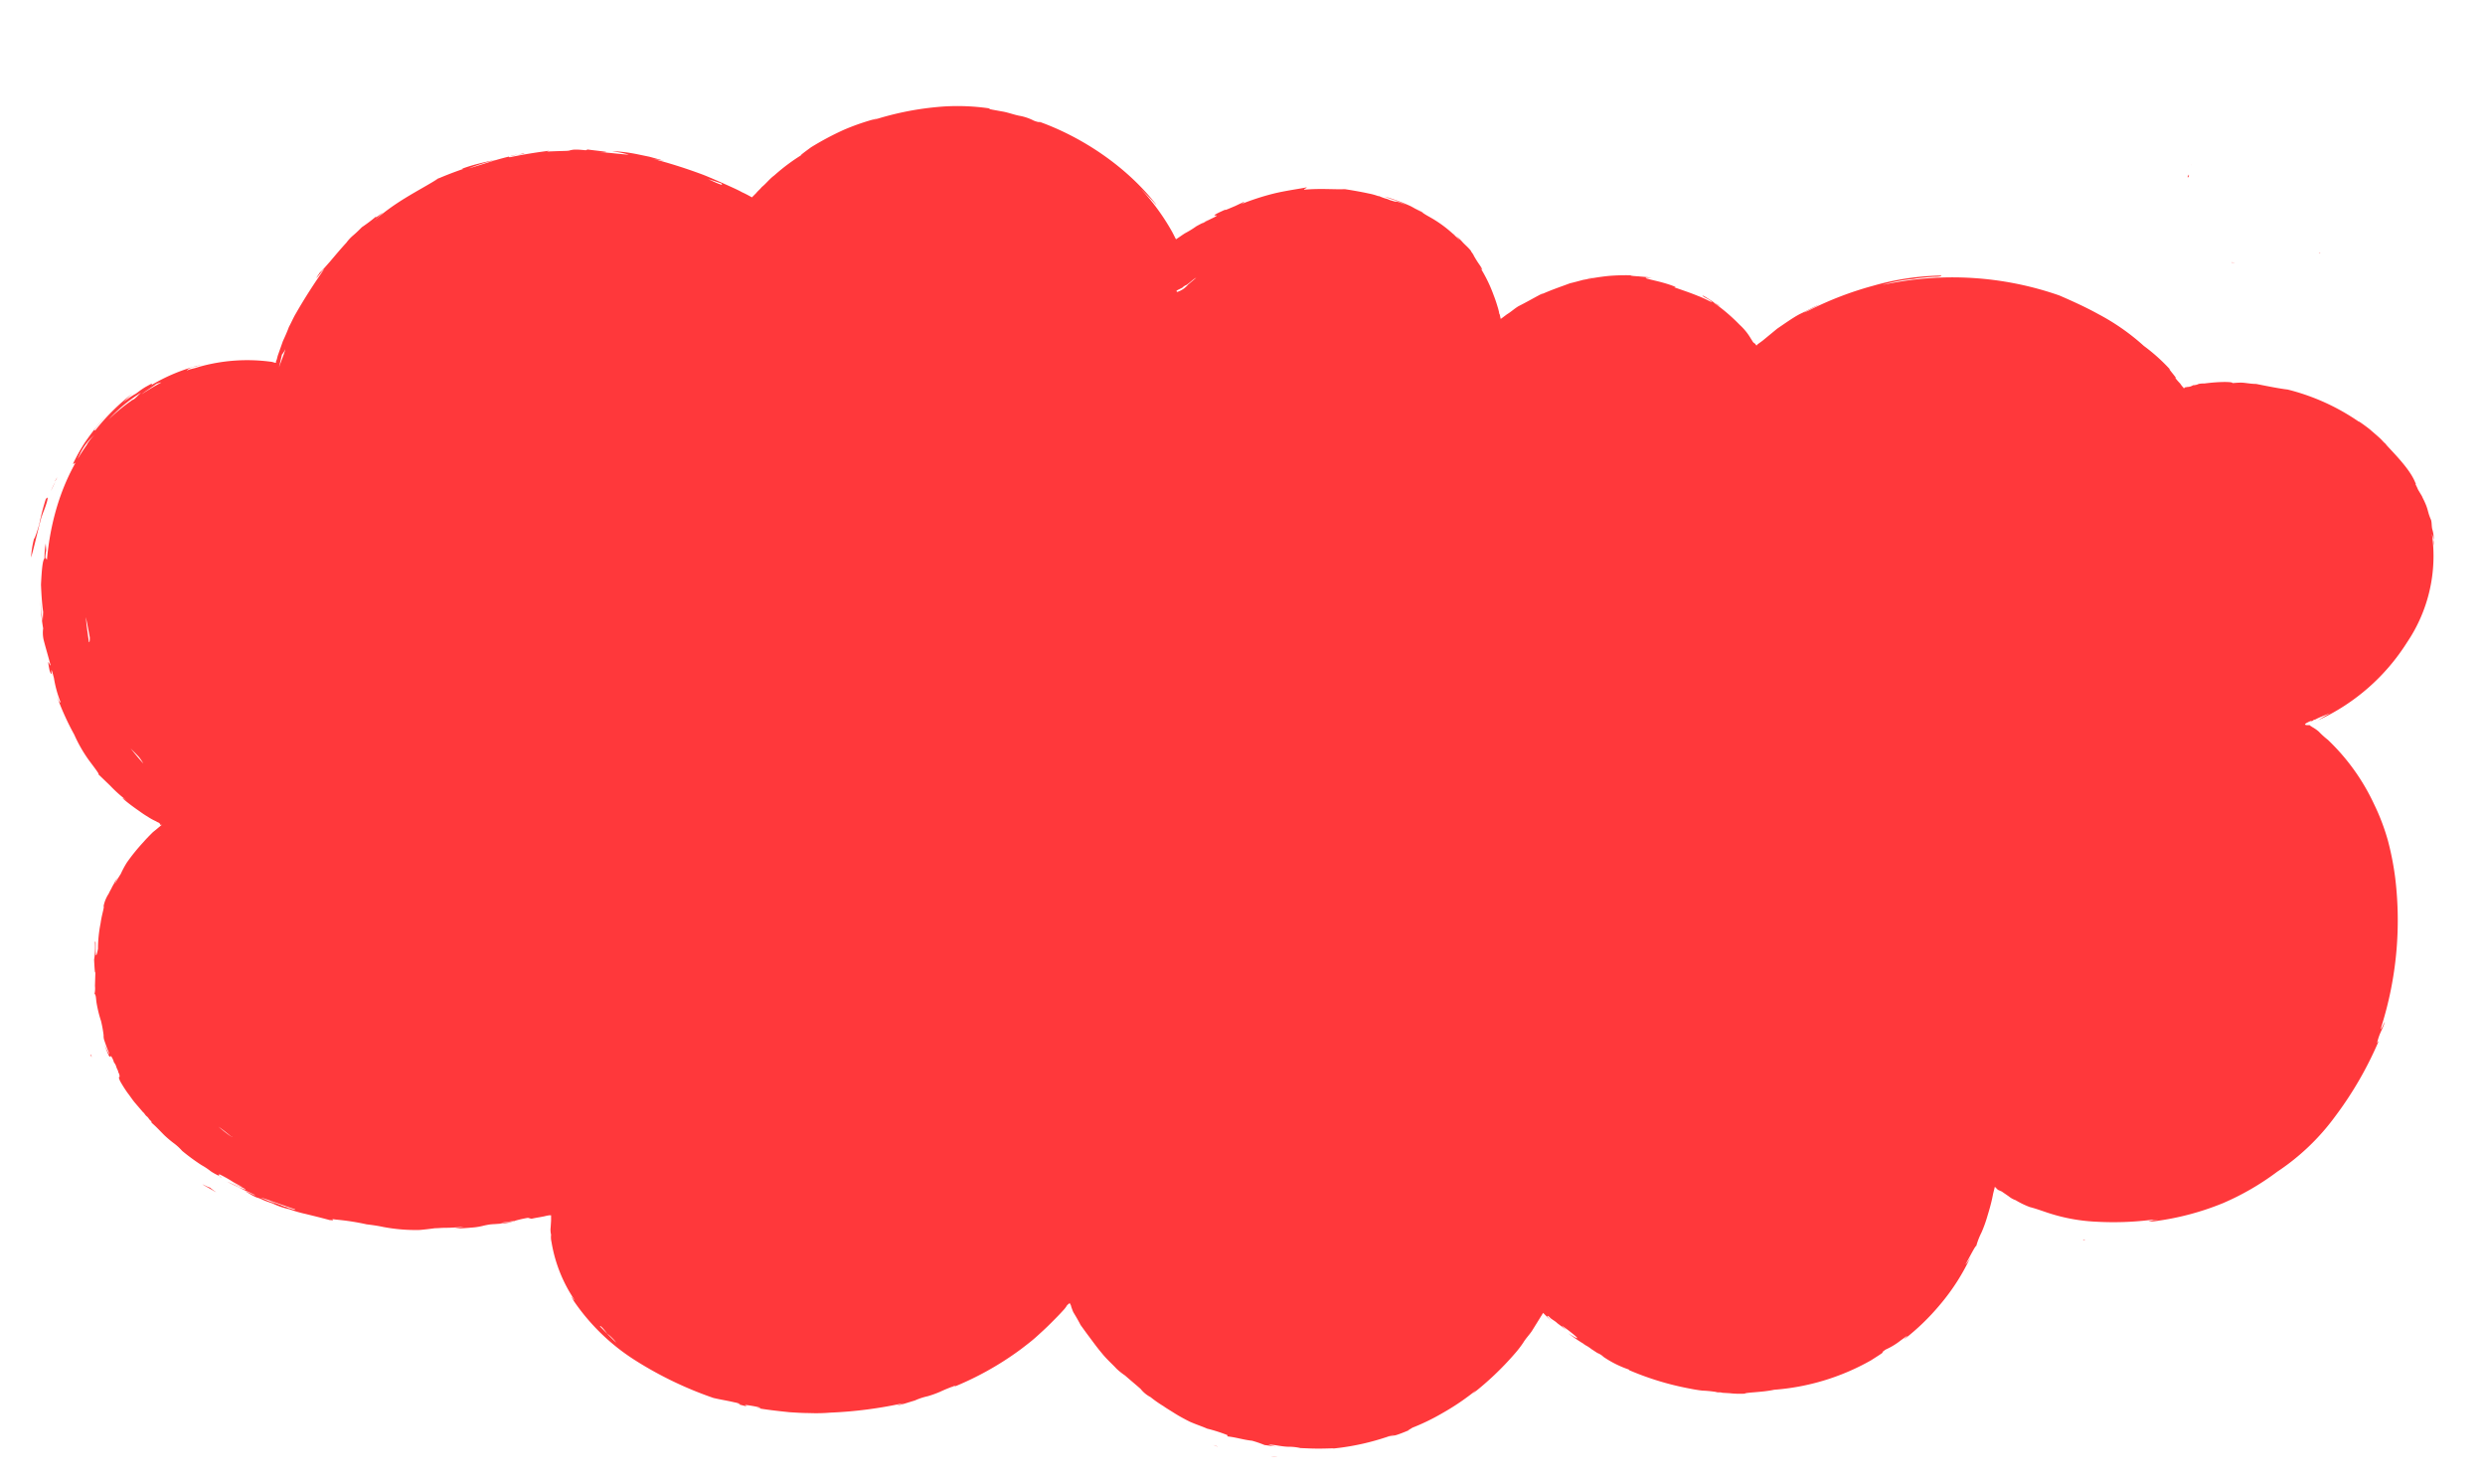 <?xml version="1.0" encoding="UTF-8"?> <svg xmlns="http://www.w3.org/2000/svg" id="Слой_1" data-name="Слой 1" viewBox="0 0 575.39 343.55"> <defs> <style>.cls-1{fill:#ff383b;}</style> </defs> <g id="yMgGkZ.tif"> <path class="cls-1" d="M536.89,58.5a.3.3,0,0,0,.4,0Z"></path> <path class="cls-1" d="M516.69,60.8h.2C516.89,60.7,516.69,60.7,516.69,60.8Z"></path> <path class="cls-1" d="M516.89,60.8c.2,0,.2.2.4.2A.52.52,0,0,0,516.89,60.8Z"></path> <path class="cls-1" d="M507.39,38.2h0C507.59,38.3,507.39,38.1,507.39,38.2Z"></path> <path class="cls-1" d="M506.79,40.4c0,.2-.4.5-.2.7A.62.62,0,0,0,506.79,40.4Z"></path> <path class="cls-1" d="M18.39,122.7c.4-1.2.4-2,.6-2.6.4-1,.7-2,1-3,1-1.9,2-3.2,2-2.9.2-.8,2-2.9,2.5-3.9A25.7,25.7,0,0,0,19,119c-.2.7,0-.2,0-.3-1,2.6-1.5,5.4-.6,4Z"></path> <path class="cls-1" d="M16.49,147.7a5.66,5.66,0,0,1-.3-1.8l.3,1.8C16.39,147.5,16.39,147.7,16.49,147.7Z"></path> <path class="cls-1" d="M16.49,148.9a11.27,11.27,0,0,0,.3,1.8A5.23,5.23,0,0,0,16.49,148.9Z"></path> <path class="cls-1" d="M177.49,58.7c.2-.3.8-.8,1.3-1.5a2.76,2.76,0,0,1-1.3,1.1c.2-.2-.6.8-.8,1.3l.2-.2a2.31,2.31,0,0,0,.6-.7Z"></path> <path class="cls-1" d="M16.39,147.9c.2.2.2.5.3,1,0-.5-.1-.8-.1-1.3C16.39,147.5,16.39,147.4,16.39,147.9Z"></path> <path class="cls-1" d="M412.09,92.5a4.44,4.44,0,0,1,1.1-.8Z"></path> <path class="cls-1" d="M384.59,312.9c.5.2,1.1.4,1.6.6a18.88,18.88,0,0,0,1.8.6,1.85,1.85,0,0,0,.7.2C387.29,313.9,385.89,313.4,384.59,312.9Z"></path> <path class="cls-1" d="M432.49,83.6l-1.7.4A2.54,2.54,0,0,0,432.49,83.6Z"></path> <path class="cls-1" d="M414.19,313.6c.2,0,.4,0,.4-.1S414.29,313.5,414.19,313.6Z"></path> <path class="cls-1" d="M262.79,311.7l1.6,1.4c0,.2,0,.2.2.3a12.09,12.09,0,0,0,1.6,1.6A35.14,35.14,0,0,1,262.79,311.7Z"></path> <path class="cls-1" d="M16.39,128.4l.2-.7A1.45,1.45,0,0,1,16.39,128.4Z"></path> <path class="cls-1" d="M414,313.5c.2.2.2,0,.4,0Z"></path> <path class="cls-1" d="M403.09,100.2a4.44,4.44,0,0,1-1.1.8A2.84,2.84,0,0,0,403.09,100.2Z"></path> <path class="cls-1" d="M31.49,242.5c.2-.2,0-.5-.2-.8A2.35,2.35,0,0,0,31.49,242.5Z"></path> <path class="cls-1" d="M43.59,199.8c.2-.2.2-.2.2-.3Z"></path> <path class="cls-1" d="M266.19,315l.5.5C268.39,316.7,267.29,315.8,266.19,315Z"></path> <path class="cls-1" d="M189.49,320.5c-1.8.3-3.5,0-3.3.2a4.73,4.73,0,0,1,1.7-.1,2.92,2.92,0,0,1,1.6-.1Z"></path> <path class="cls-1" d="M194.49,320.2c-1.1,0-2,.1-2.4.1-.9.1-1.7.1-2.4.2.7,0,1.7-.1,2.4-.1A19.42,19.42,0,0,0,194.49,320.2Z"></path> <path class="cls-1" d="M17.59,125a8,8,0,0,1-.5,2.1A8,8,0,0,0,17.59,125Z"></path> <path class="cls-1" d="M17.89,156.4l.2.3A.77.77,0,0,0,17.89,156.4Z"></path> <path class="cls-1" d="M18.19,157h0c.3,1,1.2,5.9,2.1,7.6C19.69,162.7,19,159.7,18.19,157Z"></path> <path class="cls-1" d="M141.89,302.4a5.24,5.24,0,0,1-1.1-1c.9,1,2,2.1,3,3.1A19,19,0,0,1,141.89,302.4Z"></path> <path class="cls-1" d="M9.69,119.4c.2-.7.2,0,0,0,1-2.3,1.9-5.2.9-3.8a54.75,54.75,0,0,0-1.5,5.8c-.6,2.1-1.2,3.6-1.2,3.3a22.39,22.39,0,0,0-.7,4.4C8,126.4,8.69,123,9.69,119.4Z"></path> <path class="cls-1" d="M27.59,96a10.92,10.92,0,0,0-1.7,1.3C26.39,96.8,27,96.5,27.59,96Z"></path> <path class="cls-1" d="M28.69,95.2l1.7-.9A9.72,9.72,0,0,1,28.69,95.2Z"></path> <path class="cls-1" d="M50.09,276.1c-.6-.4-1.1-.8-1.6-1.2C49,275.4,43.59,272.4,50.09,276.1Z"></path> <path class="cls-1" d="M27.59,96c.4-.2.6-.3,1.1-.6A3.88,3.88,0,0,1,27.59,96Z"></path> <path class="cls-1" d="M500.29,97.5c.2.2.2,0,0,0h0c.2,0,.2.2,0,0a1.79,1.79,0,0,1-.5-.7c-.5-.7-1.4-1.6-2.1-2.4.7.8,1.5,1.6,2.1,2.4Z"></path> <path class="cls-1" d="M294.29,337.3a7.57,7.57,0,0,0,1.5.1Z"></path> <path class="cls-1" d="M520.79,97.2c.5.2,1.3.2,2,.4a18.88,18.88,0,0,0,1.8.6c.2,0,.5.2.7.2a33.05,33.05,0,0,0-4.5-1.2Z"></path> <path class="cls-1" d="M18.19,106.1c-.4.8-.2,0,.2-.7a13.47,13.47,0,0,1,3.5-4.7,10.18,10.18,0,0,0-1.8,2.3c1-1.1,2.7-3.4,5-5.8a35.41,35.41,0,0,1,7.6-6.3c-.6.5-1,1-1.5,1.4-.2.2-.6.3-.8.5-12.5,8.8-18.2,22.5-19.5,36.6,0,.2-.2.3,0,.5,0-.2-.2-.7-.4-.7a9.85,9.85,0,0,1,.2-1.7c0-.7-.1-1.2-.1-1.7a20.68,20.68,0,0,0-.3,3.5c-.4.5-.6,2.1-.8,6.1.1,2.2.2,4.1.5,6.3l-.1,2.1a31.68,31.68,0,0,1-.5-5.3,41.36,41.36,0,0,0,.6,7,7.48,7.48,0,0,0,.1,2.6c.5,2,1.1,3.9,1.6,5.9,0,.7-1-2.7-.2,1.3,1,2.7-.2-2.8,1,1.7a26.36,26.36,0,0,0,1.5,5.5c0,.5-.4-.2-.9-1.5a61.82,61.82,0,0,0,4.1,9.1,33.32,33.32,0,0,0,3.3,5.8c1.4,1.9,2.6,3.4,2.3,3.4l2.7,2.6a32.46,32.46,0,0,0,3.9,3.5c-2.3-1.6-.2.3,2.7,2.3.7.5,1.4,1,2.1,1.4a12.81,12.81,0,0,0,2,1.1c.2.2.5.2.7.4l.2.2v.2h.4c.2,0,0,0-.2.1l-.2.2-.6.5-1.1.9c-.7.7-1.5,1.5-2.1,2.2a45.37,45.37,0,0,0-3.9,4.8,21.48,21.48,0,0,0-1.4,2.6c-.5.8-1,1.6-1.4,2.4a4.81,4.81,0,0,1,.8-1.6,7.63,7.63,0,0,0-.8,1.1,10.91,10.91,0,0,1-.6,1.1c-.2.5-.6,1.1-.8,1.6a8.13,8.13,0,0,0-1.2,2.9c.2.3-.4,1.8-.7,4a30.29,30.29,0,0,0-.6,5.9c-.9,4.6-.3-3-.7-1.5a17.9,17.9,0,0,1-.2,4c.1,2,.2,3.6.3,2.8l-.1,3.3a5.46,5.46,0,0,1-.1,1.8c.4.4.3,1.2.5,2.3s.5,2.5,1,4a28.46,28.46,0,0,1,.6,3.3,3.4,3.4,0,0,0,.1,1c.3.9.6,1.8,1,2.7.7,1.9-.4-.4-.9-1.5,1.7,4.6,1,1.9,1.7,2.9a5.13,5.13,0,0,1,.5,1.2,2.62,2.62,0,0,1,.5.9c.2.7.5,1,.5,1.4a1.69,1.69,0,0,1,.3,1c0,.2-.4-.2.1,1a31.81,31.81,0,0,0,1.7,2.7c.7.9,1.2,1.7,1.8,2.4l1.8,2.1c.4.3.5.7.9,1s.5.7.9,1c.2.2.5.9,0,.3,1.1.9,2,1.9,3.2,3.1a26.14,26.14,0,0,0,2,1.7,12.86,12.86,0,0,1,2.1,1.9,47.13,47.13,0,0,0,4.5,3.3,15.34,15.34,0,0,1,2.1,1.4,12.81,12.81,0,0,0,2,1.1c.4.2.4.4.5.5-.7-.7-.7-.7-.5-.9a28.19,28.19,0,0,1,3.2,1.8c.7.4,1.5.8,2.2,1.2a26.41,26.41,0,0,1-2.5-1.1c.9.5,1.8.9,2.7,1.3,1.1.7.2.3-1.1-.2-.9-.5-1.8-.9-2.7-1.3,1.3.7,2.7,1.3,4,2,1.5.5,2.7,1.4,4.2,1.8,2.7.9,5.3,1.9,7.5,2.6.2.2-.4.1-1.1-.2-.4,0-.9-.4-1.3-.4-.5-.2-.9-.4-1.5-.6-1.8-.7-3.1-1.3-.4,0a45.08,45.08,0,0,1-6.3-2.9c4.5,2.7-3.8-1.8.4.7a9.14,9.14,0,0,0,1.4.7,6.94,6.94,0,0,1,1.3.5c.9.4,1.6.6,2.4.9A17.06,17.06,0,0,0,67,280a29,29,0,0,0,3.8,1.1c1.6.4,3.3.8,5.5,1.4,2,.2-.5-.4,1.5-.1a55.25,55.25,0,0,1,7.1,1.1c1.7.2,2.9.4,3.8.6a40.11,40.11,0,0,0,8.5.7c1.1-.1,2-.2,3.5-.4.7,0,1.5-.1,2.6-.1s2.4-.1,4.1-.2l-2.2.4c2.2-.1,3.5-.2,4.6-.3a14.35,14.35,0,0,0,2.2-.4,20,20,0,0,1,2.4-.4,6.28,6.28,0,0,0,1.9-.3c.7-.1,1.8-.3,3-.4-1.7.4-6.8.9-5.6.8,3-.2,4.1-.3,4.8-.6a24.91,24.91,0,0,1,3.7-.9c.2,0,.7.2.9.2,1.3-.3,2.4-.4,3.5-.7l.6-.1h.4v1.2l-.1,1.6a4.88,4.88,0,0,0,.1,1.7,4.88,4.88,0,0,0,.1,1.7,33.68,33.68,0,0,0,5.4,13.5c-.5-.4-1.4-1.9-.2.2a48.81,48.81,0,0,0,14.2,13.7,86.19,86.19,0,0,0,18.1,8.7c1.7.4,3.1.6,4.8,1,1.1.2,2,.6.7.4,4.7,1.2.2,0,2.6.3,2.7.4,3.7.8,1.8.6,2.2.4,4.8.7,7.7,1,1.5.1,3.1.2,4.6.2a38.46,38.46,0,0,0,4.8-.1,97.69,97.69,0,0,0,17-2.2l-1.7.6c1.9-.4,3.2-.9,4.3-1.2a15,15,0,0,1,3-1,24.26,24.26,0,0,0,2.8-1,39.55,39.55,0,0,1,3.7-1.5,2.38,2.38,0,0,1-1.1.6,71.3,71.3,0,0,0,16.2-9c1.3-1,2.5-1.9,3.6-2.9s2.1-1.9,3.2-3,2.1-2.1,2.9-3a6.42,6.42,0,0,0,1-1.3l.6-.5c0,.2.2.3.3.7s.3.9.5,1.4c.6,1,1.2,2,1.7,3,.3.4,1,1.4,1.9,2.6s1.9,2.6,3,3.9c1.2,1.5,2.5,2.6,3.4,3.6a15.58,15.58,0,0,0,2,1.6c1.6,1.4,2.7,2.3,3.6,3.1a7.1,7.1,0,0,0,2.3,1.9,27.3,27.3,0,0,0,3,2.1c.7.5,1.4.9,2.5,1.6s2.4,1.4,3.6,2c1.6.7,2.9,1.1,4,1.6a36.76,36.76,0,0,1,4.7,1.5v.3c2,.2,3.7.8,5.7,1a24.69,24.69,0,0,1,2.9,1l3.8.5a13.56,13.56,0,0,1-2.9-.6c1.5,0,3.1.5,4.8.5a11.53,11.53,0,0,1,2.6.3l2.4.1c3.1.1,5.2-.1,5.3,0a56.75,56.75,0,0,0,14.1-3.3c-.7.3-1.5.6-2.2.9a6.64,6.64,0,0,1,2-.6c.2,0,.6,0,3.7-1.3-.9.3.4-.3.6-.5a50.1,50.1,0,0,0,7-3.4,56.45,56.45,0,0,0,7.8-5.3l-.8.8a68.92,68.92,0,0,0,9.6-9.1,24.72,24.72,0,0,0,2.1-2.7c.6-1,1.4-1.8,2-2.7l1.8-2.9.8-1.3.7.7,2.1,2.1q-2.1-2.1-1.8-2.1c.2,0,.4.2.7.5s1.1.7,1.6,1.2l1.6,1.2c1.8,1.4-2.7-2.3.9.4,3.4,2.6,2.1,2.1,0,.7a35.2,35.2,0,0,0,4.5,3,3.7,3.7,0,0,0-1.1-.5,8.17,8.17,0,0,1,2,1.2c.5.3.9.6,1.4.9a4.19,4.19,0,0,1,1.4.9,24.22,24.22,0,0,0,5.8,2.9l.2.2a66.63,66.63,0,0,0,13.8,4.2c1,.2,2.1.4,3.1.5a27.18,27.18,0,0,1,3.1.3c.5.2.9,0,1.5.2l1.7.1a20.48,20.48,0,0,0,3.5.1c.2-.3,4.1-.3,6.8-.9a53.62,53.62,0,0,0,22.4-6.8c4.9-3.1,1.3-1,3.4-2.5a16.54,16.54,0,0,0,3.6-2.2c1.3-.9,2.1-1.6.6-.1a53.66,53.66,0,0,0,8.4-8.1,49.3,49.3,0,0,0,7.2-11.3c-.6,1.3-1.6,2.4-1.2,1.8,1-1.8,2.2-4.2,2.4-4.1a16.59,16.59,0,0,1,1.2-3.1,30.44,30.44,0,0,0,1.4-3.9c.4-1.3.8-2.7,1.1-4.1l.2-1,.2-.8.2-.8.5.5.2.2.9.4,1.6,1.1a5.07,5.07,0,0,0,1.6.9,20.09,20.09,0,0,0,3.3,1.6c1.2.3,2.3.7,3.5,1.1a41.8,41.8,0,0,0,12.1,2.3,71.12,71.12,0,0,0,12.2-.4c2.8-.2,1.8-.1.9,0-.9.3-2.2.4,0,.3a62.93,62.93,0,0,0,16-4.2,60.84,60.84,0,0,0,12.6-7.3,52.61,52.61,0,0,0,13.4-12.8,83.41,83.41,0,0,0,10.1-17.5l-.4.5c.6-2.5,1.2-2.9,1.8-4.9-.2.2-1.2,2.8-.8,1.1a81.7,81.7,0,0,0,3.2-34.4,66.79,66.79,0,0,0-1.7-8.7,50.12,50.12,0,0,0-3.2-8.4A49.17,49.17,0,0,0,539,171.3a19,19,0,0,1-2.1-1.9,9.06,9.06,0,0,0-1.6-1.1c-.2-.2-.4-.2-.5-.4h-.6c-.2,0-.4,0-.5-.2a2.18,2.18,0,0,1,.8-.5c.2-.2.4-.1.6-.3.2.2.2,0,.4,0l.2-.2.4-.1c.9-.5,2.1-.9,3.4-1.5l-2.8,1.7a47.93,47.93,0,0,0,20.6-18,35.75,35.75,0,0,0,5.8-25.2,8.57,8.57,0,0,1,.5,2.7,4.73,4.73,0,0,1-.1-1.7,6.93,6.93,0,0,0-.3-2c-.2-.7-.1-1.5-.3-2.2a11.76,11.76,0,0,1-.7-2,11.76,11.76,0,0,0-.7-2c-.2-.5-.5-1-.7-1.5l-.9-1.5c-.5-1.2-.7-1.3-.5-1.3l-.3-.7c-1.5-3.4-5.8-7.4-7-8.9l.7.7a18.37,18.37,0,0,1-1.4-1.4c-.7-.7-1.8-1.6-2.7-2.4-1.8-1.4-3.2-2.3-2.3-1.6a50.64,50.64,0,0,0-16.7-7.6c-1.8-.2-4.8-.8-7.3-1.3-1.3,0-2.6-.3-3.5-.3s-1.7.1-2,.1c.2-.3-2.7-.4-6.5.1a5.7,5.7,0,0,0-1.3.1,3.08,3.08,0,0,1-1.3.3,2.5,2.5,0,0,1-1.3.4l-.6.1-.2.2c-.2.2,0-.2-.2-.2a7.05,7.05,0,0,1-.7-.9,13,13,0,0,1-1.2-1.4c1.1.9-2.3-2.9-1-1.7a41.89,41.89,0,0,0-6.2-5.6,51.72,51.72,0,0,0-10.6-7.4c-2.9-1.6-6-3-9-4.3a75.31,75.31,0,0,0-41-2.4,36.63,36.63,0,0,1,7.2-1.4c1.7-.3,3.5-.4,4.6-.5,1.3,0,2-.1,1.9-.3a61.21,61.21,0,0,0-15.9,2.4,78.05,78.05,0,0,0-14.8,5.7c-3,1.4,1.5-.9,2.5-1.4-1.5.6-2.8,1.4-4.1,2s-2.6,1.5-3.8,2.3l-1.9,1.3-1.7,1.4-1.7,1.4-1.1.8-.2.2s0,.2-.2,0l-.2-.3-.3-.2h0l-.2-.2-.5-.8a13.51,13.51,0,0,0-2.6-3.2,41.57,41.57,0,0,0-6.4-5.4c.2.1.3.3.5.3a4.19,4.19,0,0,1,1.4.9c-1.8-1.2-4.1-2.8-4.1-2.5.5.4,1.3.7,1.8,1.1,1.2,1-.5-.2-2.9-1.1-2.2-.9-4.7-1.7-5.5-2,1.3.2-1.1-.7-3.5-1.3s-4.6-1-1.6-.9c-1.5-.2-3.3-.3-2.9-.3-2.2-.1-2.9-.3-.7-.2a47,47,0,0,0-6.5.1,56.22,56.22,0,0,0-5.7.9c.2-.2,1.5-.3,2.2-.6-1.7.4-3.3.9-5.4,1.4-2.1.8-4.3,1.5-6.9,2.7a5.91,5.91,0,0,0,.8-.5c-2.1,1.1-4,2.2-5.8,3.1-1,.6-1.7,1.3-2.7,1.9l-.8.6-.4.3c-.2.2-.2,0-.2-.2V74l-.2-1c0-.2-.2-.3-.2-.7l-.2-.8c-.3-1-.6-2-1-3a33.49,33.49,0,0,0-3.2-6.6c.9,1.2.5.3-.2-.7-.5-.7-.9-1.4-1.2-1.9-.3-.7-.7-1-.7-1.2-.7-.9-1.4-1.4-2.1-2.2s-1.4-1.2-2.1-1.9a8.52,8.52,0,0,1,1.6,1.7,28.54,28.54,0,0,0-5.7-4.7c-1.1-.7-2.2-1.2-3.1-1.9-1.1-.5-2-1.1-3.1-1.6,1.3.5,2.5,1.3,3.6,1.8a42.71,42.71,0,0,0-9.1-3.8,25,25,0,0,0,2.5.9,18.89,18.89,0,0,1,2.5,1.1c-2.5-1.1-2.4-.8-2.5-.8l-.7-.2a4.87,4.87,0,0,1-1.1-.4,11.76,11.76,0,0,1-2-.7h-.2a14.13,14.13,0,0,0-2.2-.6c-1.8-.4-4.2-.8-5.5-1-2.6.1-5.3-.2-9.2.1-.9,0,.9-.5.2-.5-1.3.3-4.5.7-7.4,1.4a58.21,58.21,0,0,0-7.7,2.5c.9-.5.9-.5.6-.5l-1.9.9c-2.1.9-2.6,1.1-2.2.8-3.4,1.5-2.6,1.4-2.3,1.4s.4,0,0,.2c-.2.2-1.3.6-3.2,1.7a6,6,0,0,1,1.5-.9c-.9.5-2.1,1.1-2.8,1.5a22.61,22.61,0,0,1-2.6,1.6c-.8.5-1.3.9-2.1,1.4-.2-.3-.5-1-1-1.9a52.32,52.32,0,0,0-6.8-9.4c-.7-.8.3.3,1.6,1.6s2.1,2.4,1.4,1.4c-6.7-8.5-16.9-15.4-27.1-19a3.55,3.55,0,0,0,.9.4c-.4-.2-1.1-.2-2-.6a11.66,11.66,0,0,0-3.3-1.1c-1.1-.2-2.7-.8-4-1l-2.2-.4a8.2,8.2,0,0,0-2.2-.2c1.5.2,1.8-.1,1.5-.1a50.66,50.66,0,0,0-12.3-.3,69.29,69.29,0,0,0-14.9,3.1l1.3-.5a52.51,52.51,0,0,0-7.9,2.7,67.18,67.18,0,0,0-7.5,4c-1.1.8-3.4,2.5-1.9,1.6a45.14,45.14,0,0,0-6.6,4.9c-1.1.8-1.9,1.9-2.9,2.7-.4.5-1,1-1.3,1.4l-1,1a25.32,25.32,0,0,0-2.3-1.2c-.9-.5-1.8-.9-2.9-1.4-2-.9-4-1.8-6-2.6a119.64,119.64,0,0,0-12-3.8c1.5.4,3.7.6,2.4.4l-2.9-.8-2.9-.6a37,37,0,0,0-5.7-.7c.9.2,1.5.2,3.8.8-1.3,0-4.6-.5-7.3-.6,5,.2-.2-.3-2.4-.6.4,0-.4.2-.2.2-2.9-.3-3.1-.1-3.7,0-.4.2-1.3.1-5.4.3l.6-.2c-3.1.4-5.7.8-9.1,1.5-.7,0,0-.3,1.1-.5s2.2-.2,2.2-.4a65.66,65.66,0,0,0-6.7,1.6c-2,.6-4.1,1.3-6.2,1.9a47.46,47.46,0,0,1,6.4-2c-2.2.4-3.3.7-4.5,1a35.8,35.8,0,0,0-3.5,1.1h.4c-2.6.9-4.9,1.8-7.3,2.9l1.7-.8c-4.7,3-10.2,5.4-15.7,10.5,5.3-4.9.8-.8,1-1.5a39.7,39.7,0,0,1-3.2,2.4c-.6.6-1.2,1.2-1.9,1.8a9.76,9.76,0,0,0-1.7,1.8c-1.2,1.3-2.3,2.6-3.9,4.5-.2.2-2.5,2.9-2.1,2.2-2.5,3.7.8-.8.8-.5-2.3,3.3-4.5,6.7-6.5,10.2-.6,1-1,2-1.6,3.1-.4,1.1-.9,2.2-1.4,3.3l-1.2,3.4-.2.8-.2.5V84h-.2l-.7-.2A41.13,41.13,0,0,0,45.89,85c-.8.3-1.7.4-2.4.7-.5.2,0-.2.6-.5a6.58,6.58,0,0,1,1.5-.4,1.14,1.14,0,0,1,.8-.3A42.2,42.2,0,0,0,35,89.2c.6-.7-.2-.2-1.3.4-1.5.9-1.9,1.4-2.5,1.7a16.55,16.55,0,0,0-3,2.2c.6-.5,1.2-1.3,2.5-2.4a49.42,49.42,0,0,0-8.6,8.5c-1,.6,1.4-2.1,2.3-3.2a59.12,59.12,0,0,0-4.9,6.3,43.09,43.09,0,0,0-2.6,4.7c.5,0,.9-.6,1.3-1.3Zm248-42a20,20,0,0,0-1.2-2.5,14.24,14.24,0,0,0,1.2,2.5Zm7.6,2.5h0a2.36,2.36,0,0,1,.9-.6c.8-.5,1.5-1.3,2.3-1.7l-1.9,1.6a5.34,5.34,0,0,1-2.5,1.7c-.5-.3.1-.4,1.2-1ZM53.69,263.3a34.89,34.89,0,0,1-3.2-2.5c.2.2,1.1.7,3.2,2.5C53.69,263.1,53.89,263.3,53.69,263.3Zm-23.6-90.2c.2.3.9.9,2.1,2.2a13,13,0,0,1,1,1.5C32.19,175.7,31.19,174.5,30.09,173.1Zm-9.5-24.4c-.3-2.2-.6-4-.7-5.8.3,1.5.6,3,.9,4.7,0,.6,0,1.1-.2,1.1Zm114.2,153.1a18.18,18.18,0,0,1-1-1.9A17.38,17.38,0,0,0,134.79,301.8Zm-1.6-2.4a1.33,1.33,0,0,1,.3.5C133.59,299.7,133.39,299.5,133.19,299.4Zm5.8,7.8c-.2-.3.2-.2.9.7-.2-.2.2.2.7.9a10.45,10.45,0,0,1,2.1,2.1c-1-.9-2.3-2.3-3.7-3.7Zm28.1-264.7c0,.2.2.3,0,.3-1.5-.5-2.5-1.1-3.8-1.6C163.49,41.4,164.59,41.6,167.09,42.5ZM65.29,82.1a5.67,5.67,0,0,0,.8-1.3c-.4,1.5-1,2.8-1.5,4.3Zm-29.1,6.8c.8-.3,1.3-.4,1.1-.3q-2.25,1.2-4.5,2.7C33.89,90.4,35,89.8,36.19,88.9Z"></path> <path class="cls-1" d="M352.49,76.1c.2-.2.4-.2.6-.3C352.89,75.7,352.69,75.9,352.49,76.1Z"></path> <path class="cls-1" d="M235.39,35.9a3.58,3.58,0,0,0-1.1-.4C234.59,35.7,235.19,35.7,235.39,35.9Z"></path> <path class="cls-1" d="M13.69,111.1c0-.2.2-.3.2-.5C13.89,110.8,13.69,110.9,13.69,111.1Z"></path> <path class="cls-1" d="M482.89,287.2c-.2,0-.4-.2-.6,0Z"></path> <path class="cls-1" d="M453.89,292.2a.76.76,0,0,1-.2.5C453.89,292.5,453.89,292.5,453.89,292.2Z"></path> <path class="cls-1" d="M318.09,335.2a14.16,14.16,0,0,0-2.2.7A14.16,14.16,0,0,1,318.09,335.2Z"></path> <path class="cls-1" d="M21.29,244.8c-.2-.3-.4-.4-.3-.7Z"></path> <path class="cls-1" d="M547.89,110.8c.2.2.3.5.5.7A1.79,1.79,0,0,1,547.89,110.8Z"></path> <path class="cls-1" d="M282,335a3.58,3.58,0,0,0-1.1-.4C281.29,334.7,281.69,334.9,282,335Z"></path> <path class="cls-1" d="M131.79,41.8h-.9C130.69,41.6,131.19,41.8,131.79,41.8Z"></path> <path class="cls-1" d="M101,46.6q-1.35.45-2.4.9C99.49,47.2,100.19,46.9,101,46.6Z"></path> <path class="cls-1" d="M102.49,46l-1.5.6A6.71,6.71,0,0,1,102.49,46Z"></path> <path class="cls-1" d="M82.89,56.7c-.1.1-.2.2-.2.3Z"></path> <path class="cls-1" d="M393.59,79c.2.2.5.3.7.5C395.79,80.7,394.69,79.8,393.59,79Z"></path> <path class="cls-1" d="M307,51.6a21.08,21.08,0,0,1,3.5.5A8.51,8.51,0,0,0,307,51.6Z"></path> <path class="cls-1" d="M497.19,93.9l.5.5Z"></path> <path class="cls-1" d="M310.49,52a38.94,38.94,0,0,1,4.9,1.2A43.7,43.7,0,0,0,310.49,52Z"></path> <path class="cls-1" d="M13.19,110.2h0l.6-.8Z"></path> <path class="cls-1" d="M12.59,111.5a2.07,2.07,0,0,0,.6-1A1.33,1.33,0,0,1,12.59,111.5Z"></path> <path class="cls-1" d="M11.79,113.7l1-2.1A18.94,18.94,0,0,0,11.79,113.7Z"></path> <path class="cls-1" d="M36.39,91.7l.4-.2C36.39,91.6,36.39,91.7,36.39,91.7Z"></path> <path class="cls-1" d="M43.29,89.7a16.83,16.83,0,0,1,2-.2,42,42,0,0,0-8.4,1.8l-.2.2a29.07,29.07,0,0,1,3.9-1.2,18.07,18.07,0,0,1,2.7-.6Z"></path> <path class="cls-1" d="M266.29,60.1l-1.4-2.5-1.1-1A28,28,0,0,1,266.29,60.1Z"></path> </g> </svg> 